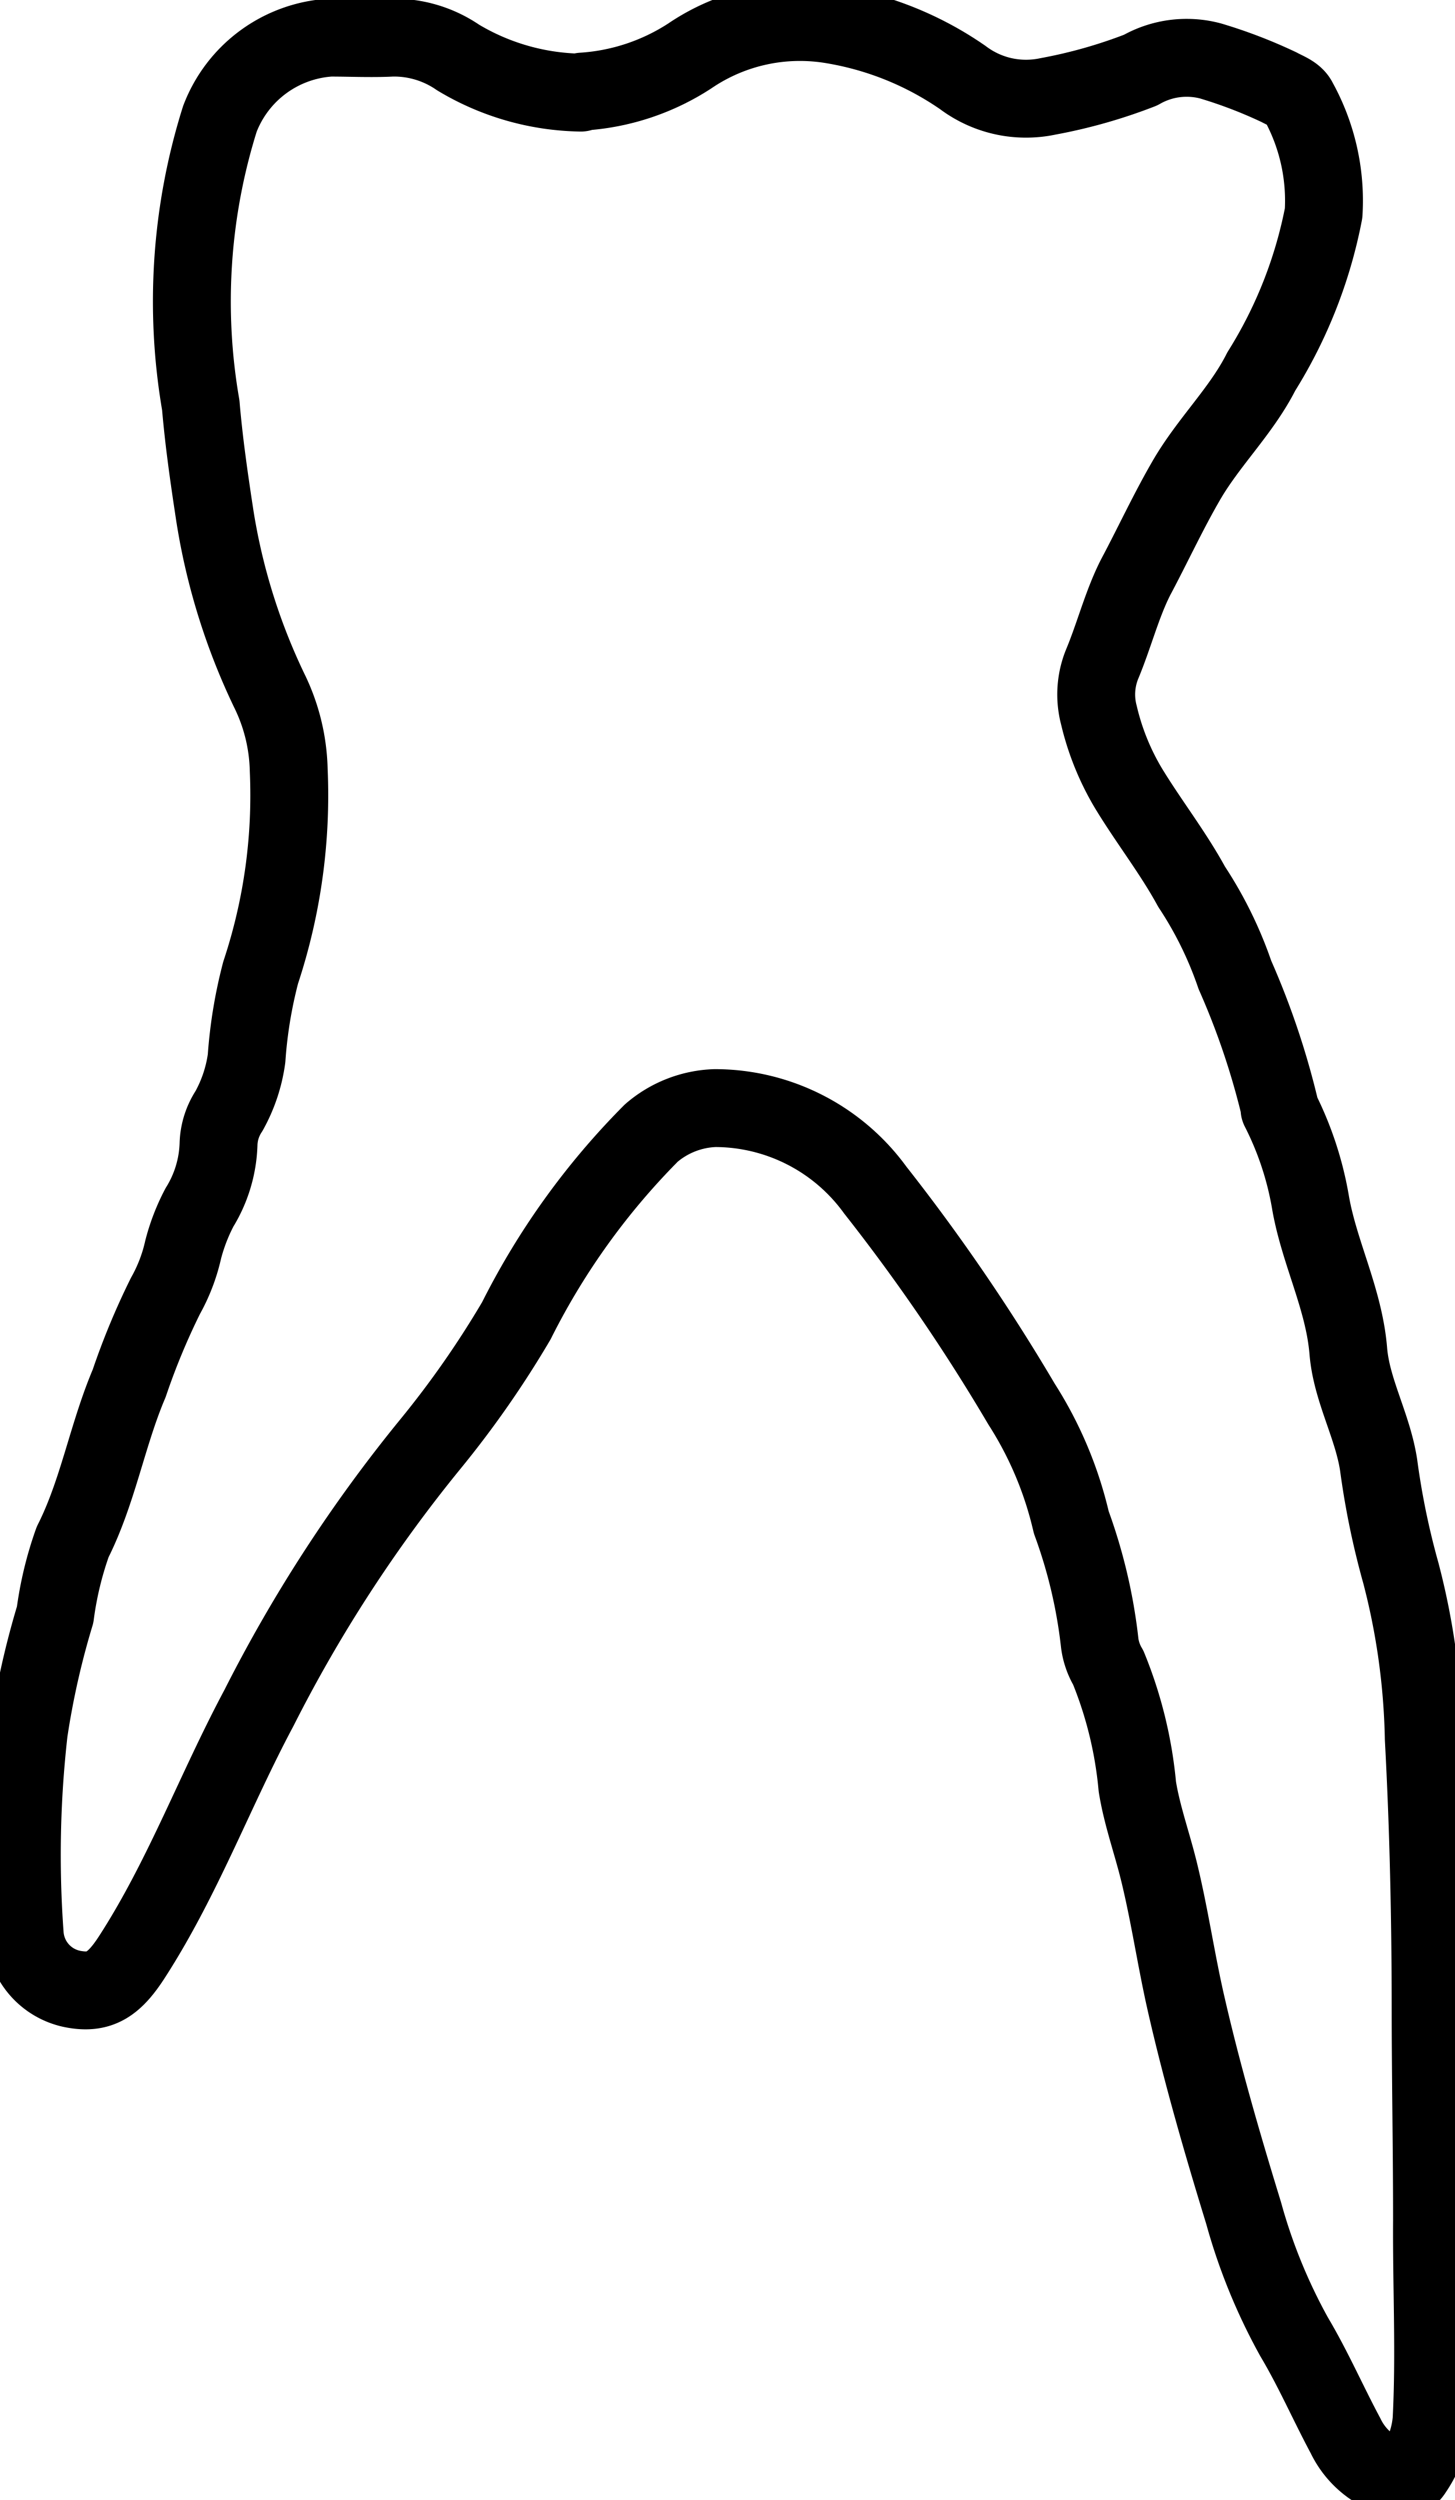 <svg xmlns="http://www.w3.org/2000/svg" xmlns:xlink="http://www.w3.org/1999/xlink" width="18.682" height="32.097" viewBox="0 0 18.682 32.097">
  <defs>
    <clipPath id="clip-path">
      <rect id="Rectángulo_1470" data-name="Rectángulo 1470" width="18.682" height="32.097" fill="none"/>
    </clipPath>
  </defs>
  <g id="diente_T_ninos_celular" transform="translate(0 0)">
    <g id="Grupo_717" data-name="Grupo 717" transform="translate(0 0)" clip-path="url(#clip-path)">
      <path id="Trazado_889" data-name="Trazado 889" d="M7.675,1.406A3.153,3.153,0,0,1,6.1.956,1.452,1.452,0,0,0,5.248.7c-.262.014-.527,0-.79,0A1.625,1.625,0,0,0,3.04,1.744,7.818,7.818,0,0,0,2.795,5.42c.04.473.108.942.179,1.408a8.089,8.089,0,0,0,.7,2.254,2.43,2.43,0,0,1,.25,1.021,7.23,7.23,0,0,1-.36,2.6,5.956,5.956,0,0,0-.181,1.1,1.921,1.921,0,0,1-.226.678.814.814,0,0,0-.134.424,1.641,1.641,0,0,1-.245.813,2.517,2.517,0,0,0-.209.541,2.187,2.187,0,0,1-.227.594,9.054,9.054,0,0,0-.466,1.123c-.283.666-.4,1.391-.726,2.037a4.523,4.523,0,0,0-.225.934,10.589,10.589,0,0,0-.338,1.5,14.013,14.013,0,0,0-.053,2.6.767.767,0,0,0,.618.706c.346.067.533-.059.765-.421.65-1.009,1.063-2.136,1.625-3.188a18.689,18.689,0,0,1,2.2-3.386,12.585,12.585,0,0,0,1.105-1.585,9.361,9.361,0,0,1,1.733-2.41,1.322,1.322,0,0,1,.817-.32,2.545,2.545,0,0,1,2.058,1.052,24.856,24.856,0,0,1,1.879,2.749,4.828,4.828,0,0,1,.638,1.517,6.628,6.628,0,0,1,.366,1.556.822.822,0,0,0,.109.31,5.313,5.313,0,0,1,.373,1.525c.058.364.185.716.274,1.075.141.571.223,1.153.355,1.727.206.9.465,1.793.736,2.675a7.246,7.246,0,0,0,.65,1.592c.243.408.434.848.658,1.266a1.024,1.024,0,0,0,.56.516c.133.048.239.052.31-.064a1.367,1.367,0,0,0,.235-.65c.045-.858,0-1.714.006-2.571,0-.895-.017-1.79-.018-2.684,0-1.168-.025-2.337-.088-3.5a9.044,9.044,0,0,0-.294-2.121,10.123,10.123,0,0,1-.285-1.383c-.076-.507-.349-.964-.39-1.469-.055-.664-.369-1.252-.483-1.893a4.183,4.183,0,0,0-.4-1.214v-.028a9.914,9.914,0,0,0-.573-1.693,4.965,4.965,0,0,0-.556-1.132c-.242-.444-.555-.841-.816-1.273a3.3,3.3,0,0,1-.374-.929,1.035,1.035,0,0,1,.039-.65c.156-.372.257-.777.433-1.122.217-.407.412-.83.645-1.233.287-.5.712-.9.968-1.408a5.947,5.947,0,0,0,.8-2.033,2.646,2.646,0,0,0-.325-1.439c-.043-.09-.155-.127-.247-.177A6.149,6.149,0,0,0,15.762,1a1.189,1.189,0,0,0-.9.117,6.552,6.552,0,0,1-1.192.338,1.348,1.348,0,0,1-1.09-.242A4.12,4.12,0,0,0,10.909.535a2.514,2.514,0,0,0-1.835.4,2.861,2.861,0,0,1-1.38.458" transform="translate(-0.217 -0.217)" fill="none" stroke="#000" stroke-linecap="round" stroke-linejoin="round" stroke-width="1"/>
    </g>
  </g>
</svg>

